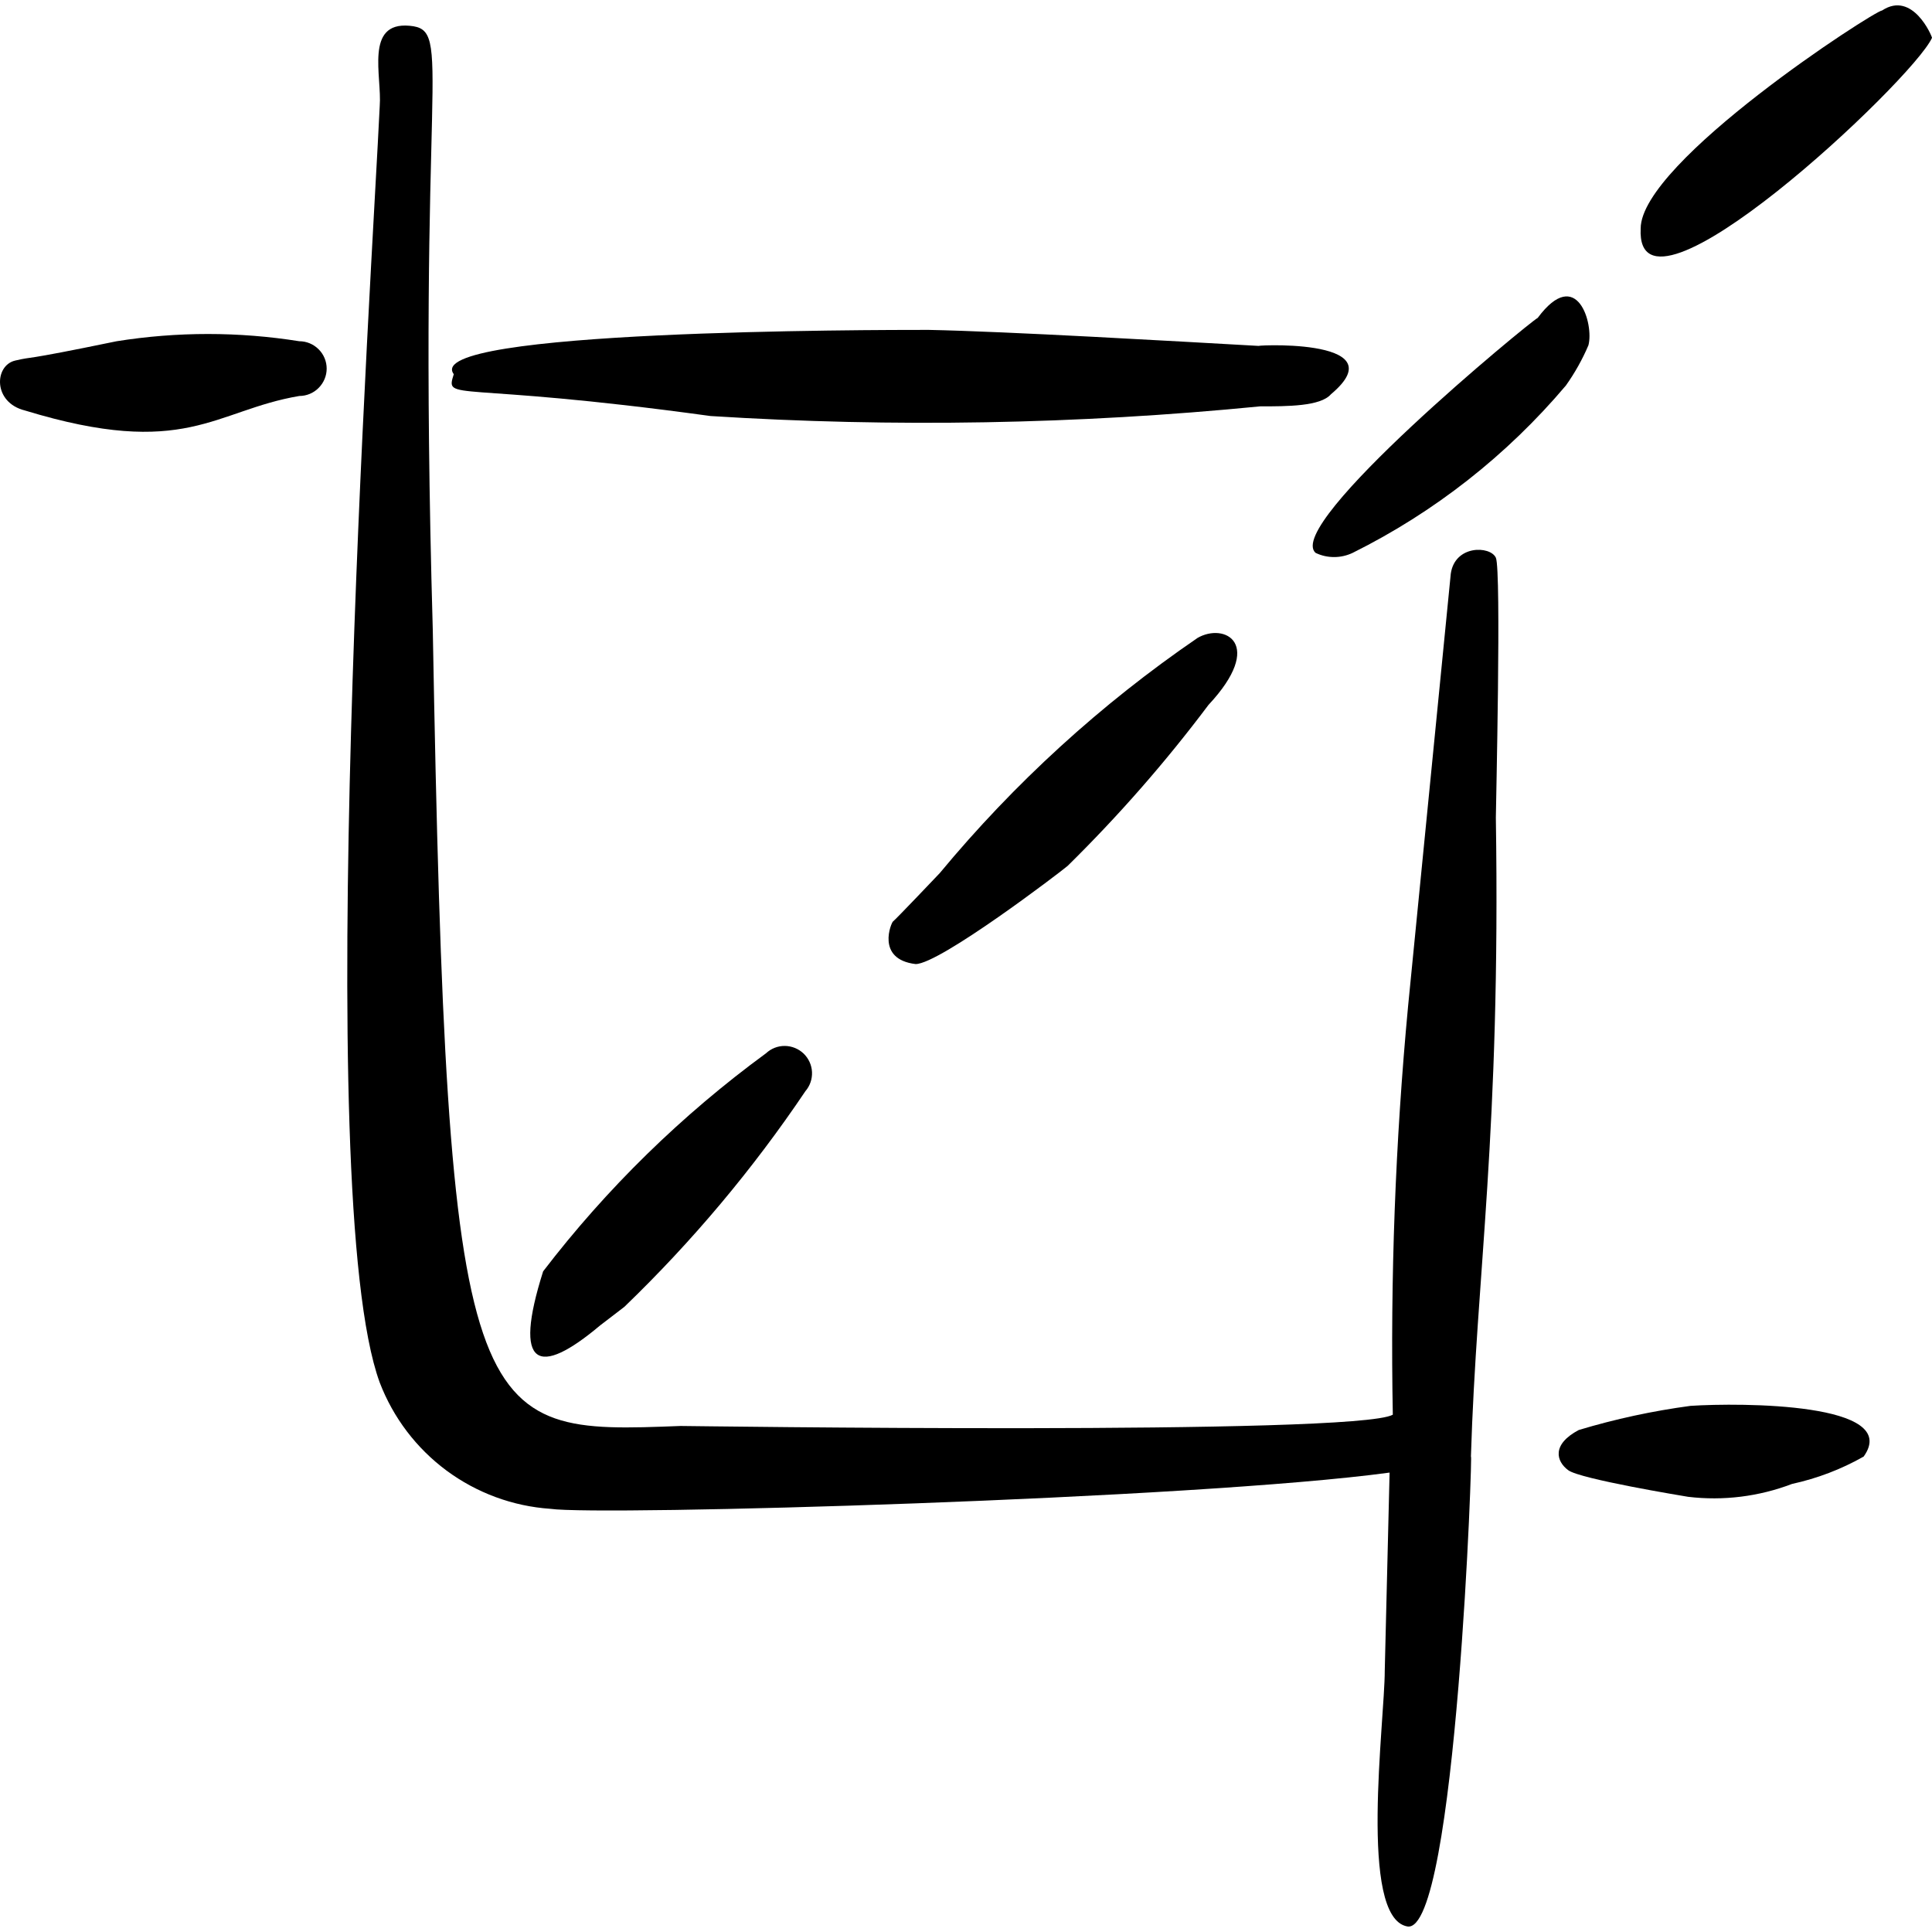 <svg xmlns="http://www.w3.org/2000/svg" fill="none" viewBox="0 0 24 24" id="Crop-Expand--Streamline-Freehand">
  <desc>
    Crop Expand Streamline Icon: https://streamlinehq.com
  </desc>
  <path fill="#000000" fill-rule="evenodd" d="M3.718 4.239c-0.752 -0.12 -1.518 -0.12 -2.269 0 -1.26 0.26 -1 0.18 -1.26 0.24 -0.26 0.06 -0.28 0.52 0.12 0.62 1.999 0.61 2.349 0 3.409 -0.18 0.09 0 0.177 -0.036 0.24 -0.1 0.064 -0.064 0.1 -0.15 0.1 -0.24s-0.036 -0.177 -0.1 -0.24c-0.064 -0.064 -0.15 -0.1 -0.24 -0.1Z" clip-rule="evenodd" stroke-width="1"></path>
  <path fill="#000000" fill-rule="evenodd" d="M8.826 5.168c2.275 0.144 4.559 0.103 6.827 -0.12 0.34 0 0.75 0 0.88 -0.15 0.87 -0.73 -1.11 -0.6 -0.88 -0.6 -1.07 -0.06 -3.129 -0.18 -4.118 -0.2 -0.67 0 -6.318 0 -5.898 0.55 -0.11 0.35 -0.01 0.08 3.189 0.52Z" clip-rule="evenodd" stroke-width="1"></path>
  <path fill="#000000" fill-rule="evenodd" d="M14.873 7.927c-1.197 0.819 -2.273 1.802 -3.199 2.919 0 0 -0.56 0.59 -0.58 0.6 -0.02 0.01 -0.22 0.47 0.28 0.53 0.3 0 1.809 -1.15 1.889 -1.22 0.632 -0.622 1.217 -1.29 1.749 -1.999 0.71 -0.76 0.2 -1.03 -0.14 -0.83Z" clip-rule="evenodd" stroke-width="1"></path>
  <path fill="#000000" fill-rule="evenodd" d="M19.732 4.289c0.07 -0.26 -0.14 -1 -0.63 -0.34 -0.1 0.05 -3.159 2.569 -2.759 2.919 0.072 0.035 0.15 0.052 0.23 0.052s0.158 -0.018 0.23 -0.052c1.016 -0.505 1.917 -1.213 2.649 -2.079 0.111 -0.156 0.205 -0.324 0.28 -0.5Z" clip-rule="evenodd" stroke-width="1"></path>
  <path fill="#000000" fill-rule="evenodd" d="M23.38 0.13c-0.09 0 -2.999 1.879 -2.999 2.709 -0.07 1.399 3.379 -1.839 3.619 -2.369 0 -0.02 -0.24 -0.59 -0.62 -0.34Z" clip-rule="evenodd" stroke-width="1"></path>
  <path fill="#000000" fill-rule="evenodd" d="M21.001 17.464c-0.47 0.063 -0.935 0.163 -1.389 0.3 -0.34 0.18 -0.28 0.39 -0.13 0.5 0.15 0.11 1.429 0.32 1.489 0.33 0.436 0.052 0.879 -0.003 1.29 -0.16 0.312 -0.068 0.612 -0.182 0.89 -0.34 0.48 -0.67 -1.529 -0.67 -2.149 -0.63Z" clip-rule="evenodd" stroke-width="1"></path>
  <path fill="#000000" fill-rule="evenodd" d="m7.456 16.464 0.3 -0.23c0.842 -0.811 1.596 -1.709 2.249 -2.679 0.057 -0.066 0.086 -0.151 0.082 -0.238 -0.004 -0.087 -0.042 -0.169 -0.104 -0.229 -0.063 -0.06 -0.146 -0.094 -0.233 -0.095 -0.087 -0.001 -0.171 0.032 -0.234 0.091 -1.047 0.767 -1.98 1.679 -2.769 2.709 -0.38 1.2 -0.06 1.319 0.71 0.67Z" clip-rule="evenodd" stroke-width="1"></path>
  <path fill="#000000" fill-rule="evenodd" d="M18.582 10.157c0 -0.09 0.07 -3.079 0 -3.229 -0.07 -0.15 -0.51 -0.16 -0.56 0.2l-0.53 5.368c-0.159 1.688 -0.222 3.383 -0.19 5.078 -0.46 0.26 -8.737 0.14 -8.847 0.14 -2.619 0.1 -2.899 0.13 -3.079 -9.896C5.177 0.87 5.647 0.37 5.087 0.32c-0.56 -0.05 -0.34 0.63 -0.37 1 -0.09 1.929 -0.86 13.505 0 15.854 0.167 0.436 0.455 0.816 0.83 1.094 0.376 0.278 0.823 0.443 1.289 0.475 0.61 0.09 7.997 -0.12 10.426 -0.45l-0.06 2.459c0 0.63 -0.33 3.069 0.28 3.179 0.61 0.11 0.82 -6.108 0.79 -5.828 0.07 -2.299 0.37 -4.019 0.31 -7.947Z" clip-rule="evenodd" stroke-width="1"></path>
</svg>